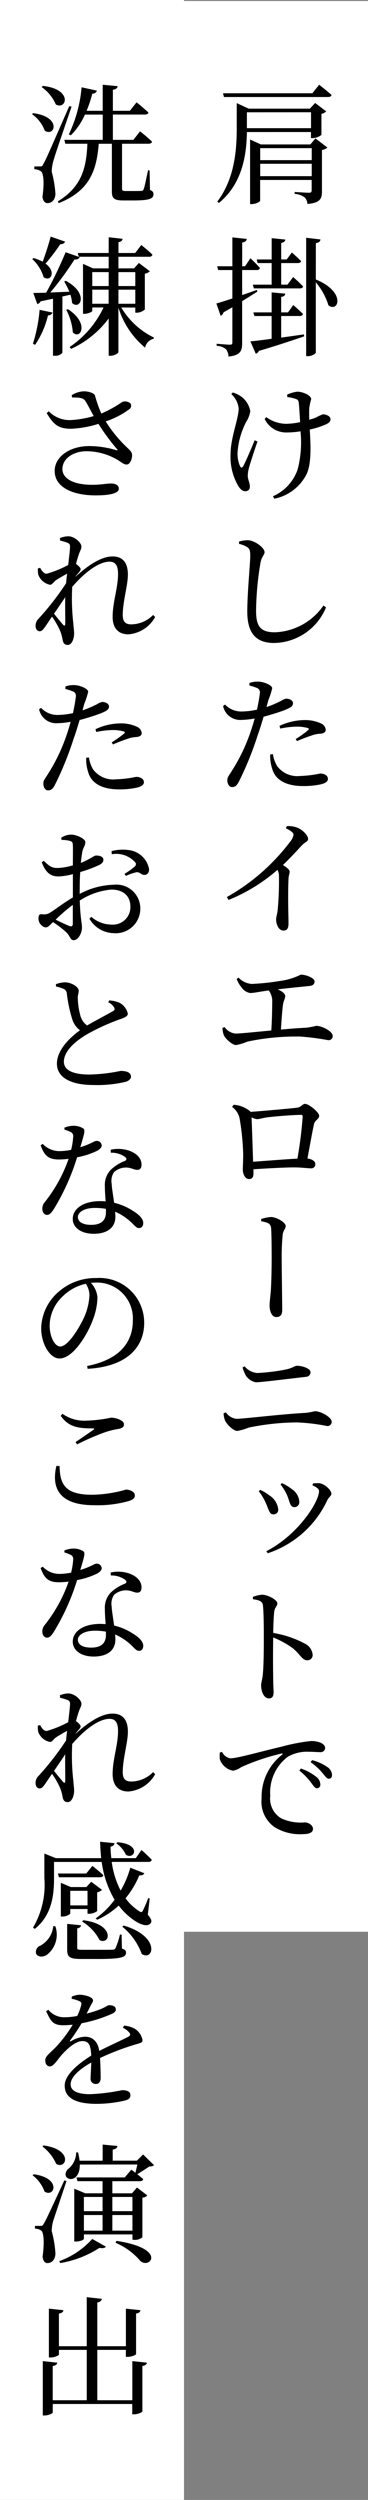 <svg xmlns="http://www.w3.org/2000/svg" xmlns:xlink="http://www.w3.org/1999/xlink" width="40" height="271.035" viewBox="0 0 40 271.035">
  <rect x="0" y="0" width="40" height="271.035" fill="#808080" stroke="none"/>
  <defs>
    <clipPath id="clip-path">
      <rect id="長方形_2543" data-name="長方形 2543" width="40" height="271.035" fill="none"/>
    </clipPath>
    <clipPath id="clip-path-2">
      <rect id="長方形_2540" data-name="長方形 2540" width="20" height="209.325" fill="none"/>
    </clipPath>
    <clipPath id="clip-path-3">
      <rect id="長方形_2542" data-name="長方形 2542" width="20" height="271.035" fill="none"/>
    </clipPath>
  </defs>
  <g id="グループ_12958" data-name="グループ 12958" clip-path="url(#clip-path)">
    <g id="グループ_12954" data-name="グループ 12954" transform="translate(20 0.109)" style="isolation: isolate">
      <g id="グループ_12953" data-name="グループ 12953">
        <g id="グループ_12952" data-name="グループ 12952" clip-path="url(#clip-path-2)">
          <rect id="長方形_2539" data-name="長方形 2539" width="20" height="209.325" transform="translate(0)" fill="#fff"/>
        </g>
      </g>
    </g>
    <path id="パス_2390" data-name="パス 2390" d="M31.267,34.747c-.448.28-.994.63-1.652,1.036v4.536c0,.84-.168,1.33-1.484,1.47A1.377,1.377,0,0,0,27.866,41a1.725,1.725,0,0,0-1.022-.378V40.4s1.175.1,1.428.1.28-.069.28-.266V36.441c-.308.182-.63.364-.967.56a.539.539,0,0,1-.308.364l-.461-1.33c.35-.1.98-.294,1.736-.546v-3.08h-1.54L26.9,32h1.653V28.867l1.567.168c-.042.21-.182.35-.5.391V32h.308l.588-.867a14.532,14.532,0,0,1,1.036,1.05.318.318,0,0,1-.35.224H29.616v2.716c.518-.182,1.05-.364,1.6-.56Zm-1.134-17.3c-.042,2.309-.406,5.515-3.038,7.685l-.182-.139c1.834-2.437,2.114-5.39,2.114-7.952v-2.73l1.3.6h6.65l.575-.616,1.2.91a.93.93,0,0,1-.518.266v2.282a1.577,1.577,0,0,1-.939.35h-.2v-.658Zm-2.7,175.617a1.242,1.242,0,0,0,.9.7c.742,0,3.206-.714,5.544-1.26a20.314,20.314,0,0,1,3.206-.616,2.678,2.678,0,0,1,1.064.182c.308.14.489.336.489.588a.488.488,0,0,1-.546.434c-.308,0-.742-.042-1.218-.042a4.2,4.2,0,0,0-2.3.546,4.836,4.836,0,0,0-1.9,4.228,2.482,2.482,0,0,0,1.2,2.45,5.113,5.113,0,0,0,2.562.434c.378,0,.882.308.882.7,0,.434-.489.574-1.106.574a5.258,5.258,0,0,1-3.066-.756A3.367,3.367,0,0,1,31.73,198.1a5.79,5.79,0,0,1,2.226-4.732c.1-.069.083-.153-.07-.125a24.175,24.175,0,0,0-4.368,1.47,2.148,2.148,0,0,1-.9.392,1.893,1.893,0,0,1-1.428-1.246,3.155,3.155,0,0,1,0-.728Zm1.792-83.945a2.184,2.184,0,0,0,1.428.686,24.776,24.776,0,0,0,3.066-.322,7.008,7.008,0,0,0,2.268-.686c.6,0,1.5.378,1.5.728,0,.266-.14.462-.56.5-.518.056-2.1.211-3.444.364.462.211.812.462.812.742,0,.253-.182.5-.239.91-.083.6-.168,1.75-.224,2.716.994-.1,1.988-.168,2.786-.21a7.393,7.393,0,0,0,1.036-.2c.617,0,1.806.575,1.806,1.106a.443.443,0,0,1-.5.448,27.356,27.356,0,0,0-3.052-.392,25.459,25.459,0,0,0-5.7.546,6.438,6.438,0,0,1-1.246.377c-.448,0-1.148-.7-1.317-1.022a2.26,2.26,0,0,1-.168-.839l.238-.084a1.639,1.639,0,0,0,1.176.7c.489,0,2.128-.168,3.892-.336.07-.98.1-2.394.1-3.066a1.922,1.922,0,0,0-.378-1.274c-.939.126-1.638.28-2,.28a1.37,1.37,0,0,1-.924-.574,3.012,3.012,0,0,1-.56-.952Zm8.763-96.8s.826.644,1.345,1.106c-.028.154-.182.224-.378.224H27.641l-.111-.405h9.715ZM32.261,79.785a10.531,10.531,0,0,0,1.638-.7,1.606,1.606,0,0,1,.5-.21c.281,0,.742.14.742.49,0,.308-.2.461-.882.742-.336.139-1.358.475-2.31.728-.2.644-.406,1.358-.644,2a35.106,35.106,0,0,1-2.058,5.068c-.211.378-.378.56-.742.56-.28,0-.5-.336-.5-.728s.2-.532.476-1.008a19.275,19.275,0,0,0,2.03-4.2c.154-.448.322-.967.462-1.5a8.692,8.692,0,0,1-1.428.154,1.9,1.9,0,0,1-2-1.5l.21-.168a2.433,2.433,0,0,0,1.694.756,7.978,7.978,0,0,0,1.778-.2c.154-.714.267-1.345.308-1.75a.51.51,0,0,0-.28-.589,6.206,6.206,0,0,0-.853-.28l.014-.28a2.778,2.778,0,0,1,.966-.14c.616.014,1.484.392,1.5.714a7.875,7.875,0,0,1-.42,1.3ZM27.6,156.353l.253-.1a1.546,1.546,0,0,0,1.161.7c.714,0,5-.518,7.49-.644a7.6,7.6,0,0,0,1.023-.182c.63,0,1.819.644,1.819,1.147a.446.446,0,0,1-.5.462,20.671,20.671,0,0,0-3.276-.392,26.658,26.658,0,0,0-5.236.56,6.252,6.252,0,0,1-1.246.364c-.447,0-1.147-.742-1.316-1.092A2.23,2.23,0,0,1,27.6,156.353Zm6.874-63.659a2.785,2.785,0,0,1,1.008.125c.617.182,1.3.854,1.3,1.26,0,.308-.281.294-.672.7-.5.532-1.176,1.288-2.059,2.128.392.266.728.5.728.728s-.111.42-.125.784c-.084,1.96,0,4.045,0,4.83,0,.546-.168.77-.546.77-.532,0-.8-.672-.8-1.218,0-.252.112-.532.168-.994a34.6,34.6,0,0,0,.14-3.766,1.209,1.209,0,0,0-.168-.6,18.732,18.732,0,0,1-5.32,3.262l-.168-.322a22.233,22.233,0,0,0,6.86-5.978,1.622,1.622,0,0,0,.378-.756c0-.238-.28-.448-.826-.714ZM31.281,51c-.322.924-.756,2.24-.9,2.772a3.452,3.452,0,0,0-.154.924c0,.462.224.728.224,1.19a.463.463,0,0,1-.5.5c-.308,0-.575-.252-.784-.616a6.226,6.226,0,0,1-.812-3.388c0-1.82.882-3.836.882-4.984a2.433,2.433,0,0,0-.8-1.539l.168-.182a3.767,3.767,0,0,1,.853.406A2.5,2.5,0,0,1,30.5,47.711a2.973,2.973,0,0,1-.447,1.161,8.436,8.436,0,0,0-.939,3.36,3.391,3.391,0,0,0,.266,1.428c.112.21.225.224.35.014.253-.448.868-1.89,1.246-2.814Zm-2.59,71.906a3.077,3.077,0,0,1,1.778.7.246.246,0,0,1,.056.07c1.4-.1,4.48-.378,5.026-.448s.6-.42.91-.42c.391,0,1.525.9,1.525,1.3,0,.35-.475.476-.56.9-.154.658-.448,2.31-.714,3.724.462.056.853.28.853.588a.428.428,0,0,1-.475.476c-.35,0-1.092-.1-1.764-.1-1.092,0-2.884.1-4.48.2v.475c0,.378-.139.589-.5.589-.336,0-.658-.434-.658-1.036,0-.309.041-1.051.041-1.624a26.7,26.7,0,0,0-.405-3.99,2.122,2.122,0,0,0-.8-1.175Zm.589-60.8v-.267a3.58,3.58,0,0,1,.952-.139c.756.014,1.82.825,1.82,1.288,0,.308-.294.434-.434,1.106a32.905,32.905,0,0,0-.489,5.25c0,1.695.475,2.338,2.044,2.338a6.7,6.7,0,0,0,5.278-2.9l.28.2A6.208,6.208,0,0,1,33.1,72.841c-1.89,0-2.926-.953-2.926-3.4,0-2.086.322-5.194.322-6.076,0-.56-.083-.742-.322-.91A2.685,2.685,0,0,0,29.28,62.1Zm7.251,90.3c-2.114.238-4.872.588-5.417.588a1.667,1.667,0,0,1-1.106-.742,5,5,0,0,1-.35-.867l.224-.126a1.969,1.969,0,0,0,1.386.728,21.309,21.309,0,0,0,3.01-.364c.867-.168,1.022-.42,1.3-.42.588,0,1.47.295,1.47.7A.5.5,0,0,1,36.531,152.4Zm-6.4-137.1v1.722h6.972V15.3Zm7.448,2.828,1.3.994a1.149,1.149,0,0,1-.589.266v4.48c0,.783-.168,1.246-1.581,1.372a1.086,1.086,0,0,0-.294-.714,2.082,2.082,0,0,0-1.092-.378v-.211s1.26.084,1.553.084c.225,0,.295-.07.295-.266v-1.12h-5.6v2.24c0,.112-.447.378-.924.378h-.168v-7l1.176.532h5.376Zm-3.723,21.6c.784-.112,1.624-.225,2.464-.35l.042.21c-1.106.378-2.7.924-4.928,1.581a.521.521,0,0,1-.336.309l-.589-1.345c.49-.041,1.317-.139,2.31-.28V37.393H30.946L30.833,37h1.988v-2.17l1.484.14c-.028.182-.126.308-.448.35V37H34.6l.574-.8s.658.575,1.05.967c-.028.153-.153.224-.35.224H33.858Zm1.764,89.013a43.078,43.078,0,0,0,.574-4.564c0-.126-.042-.182-.182-.182-.826,0-2.912.168-3.654.266-.462.056-.867.2-1.12.2a1.5,1.5,0,0,1-.6-.2c.042.953.126,3.459.168,4.816C32.219,128.982,34.306,128.815,35.622,128.745ZM31.2,31.261h1.624V28.951l1.484.153c-.028.182-.14.308-.448.364v1.792h.6l.56-.756s.616.546,1.008.939c-.042.139-.168.21-.364.21H33.858v2.338h.686l.616-.826s.672.588,1.078,1.022c-.028.154-.168.211-.35.211h-5l-.111-.406h2.044V31.653H31.3Zm-.419,145a3.626,3.626,0,0,1,.994-.238c.63,0,1.666.56,1.666.938,0,.308-.266.406-.336.868-.07.616-.1,1.539-.112,2.338a11.213,11.213,0,0,1,3.445,1.162,1.479,1.479,0,0,1,.839,1.189.566.566,0,0,1-.56.617c-.588,0-.714-.575-1.624-1.331a10.331,10.331,0,0,0-2.1-1.147c-.028,1.106-.028,3.22,0,4.62,0,.658.042,1.078.042,1.288,0,.49-.153.7-.518.7-.546,0-.84-.77-.84-1.414,0-.322.126-.6.182-1.162.111-1.036.111-3.164.111-4.144,0-1.134-.014-2.716-.1-3.374-.055-.447-.405-.56-1.078-.658Zm.644-11.452.153-.154a4.686,4.686,0,0,1,.994.6,2.056,2.056,0,0,1,.967,1.512.5.5,0,0,1-.532.546c-.461,0-.5-.575-.853-1.3A5.614,5.614,0,0,0,31.422,164.809Zm.153-145.616v1.3h5.6v-1.3Zm5.6,3.038V20.887h-5.6v1.344ZM31.674,135.3a4.082,4.082,0,0,1,1.064-.225c.616,0,1.61.589,1.61.967,0,.322-.281.5-.323.924a24.773,24.773,0,0,0-.111,2.772c0,.742.056,4.634.056,5.4,0,.462-.14.784-.645.784s-.728-.672-.728-1.26c0-.35.07-.839.126-1.483.07-.868.1-2.646.1-3.64,0-1.106-.014-2.618-.056-3.22-.042-.546-.35-.644-1.078-.784ZM34.5,45.919a3.521,3.521,0,0,1,1.12-.323c.574,0,1.5.392,1.5.812a6.982,6.982,0,0,0-.211.953c-.014.308-.014.783,0,1.274a5,5,0,0,0,.728-.238,5.771,5.771,0,0,1,.756-.35c.35,0,.826.2.826.532,0,.224-.126.378-.462.546a9.074,9.074,0,0,1-1.792.574c.084,1.484.225,3.6-.336,4.815A5.025,5.025,0,0,1,33.116,57.2l-.154-.266a4.927,4.927,0,0,0,2.688-2.912,11.736,11.736,0,0,0,.308-4.13,9.163,9.163,0,0,1-1.512.126,2.589,2.589,0,0,1-2.38-1.456l.168-.21a3.754,3.754,0,0,0,2.128.728,7.9,7.9,0,0,0,1.554-.182c-.042-.77-.1-1.638-.14-2.03-.027-.308-.111-.406-.308-.476a4.08,4.08,0,0,0-.938-.21ZM32.4,171.529l-.154-.225c3.473-1.778,5.726-5.362,5.726-6.509,0-.239-.224-.406-.714-.631l.056-.2a3.542,3.542,0,0,1,.686-.028c.575.056,1.317.742,1.317,1.148,0,.224-.295.364-.448.7A10.925,10.925,0,0,1,32.4,171.529Zm.56-86.634a3.562,3.562,0,0,0,.462,1.3,2.738,2.738,0,0,0,2.506,1.064,12.131,12.131,0,0,0,2.17-.266c.392,0,.84.182.84.589,0,.308-.35.489-.8.588a8.759,8.759,0,0,1-1.9.182c-1.778,0-3.038-.616-3.373-1.931a4.41,4.41,0,0,1-.2-1.5Zm.714-3.066a6.536,6.536,0,0,1,2.66-.63,4.115,4.115,0,0,1,1.848.363.842.842,0,0,1,.518.673c0,.308-.252.419-.658.447a2.919,2.919,0,0,0-.853.182,16.375,16.375,0,0,0-1.61.616l-.14-.224a12.966,12.966,0,0,0,1.373-.981c.083-.1.055-.168-.056-.21a4.137,4.137,0,0,0-1.218-.154,9.006,9.006,0,0,0-1.778.211Zm.112,82.238.154-.14a5,5,0,0,1,1.05.63,1.786,1.786,0,0,1,.839,1.4.534.534,0,0,1-.532.575c-.5,0-.49-.589-.8-1.3A5.754,5.754,0,0,0,33.787,164.067ZM36,194.867a5.6,5.6,0,0,1,1.68.91,1.054,1.054,0,0,1,.434.825.371.371,0,0,1-.392.406c-.21-.014-.364-.28-.63-.63a6.976,6.976,0,0,0-1.26-1.288ZM37.623,33.431c3.332,1.358,2.45,3.64,1.372,2.8a7.082,7.082,0,0,0-1.372-2.492v7.6c0,.14-.447.406-.825.406h-.225V28.909l1.554.182c-.028.211-.14.336-.5.392Zm-.406,160.526a5.163,5.163,0,0,1,1.667.756,1.084,1.084,0,0,1,.5.853c0,.267-.139.406-.364.406s-.392-.294-.686-.63a6.412,6.412,0,0,0-1.274-1.162Z" transform="translate(-3.295 -3.131)"/>
    <g id="グループ_12957" data-name="グループ 12957" style="isolation: isolate">
      <g id="グループ_12956" data-name="グループ 12956">
        <g id="グループ_12955" data-name="グループ 12955" clip-path="url(#clip-path-3)">
          <rect id="長方形_2541" data-name="長方形 2541" width="20" height="271.035" fill="#fff"/>
        </g>
      </g>
    </g>
    <path id="パス_2391" data-name="パス 2391" d="M4.092,13.555c3.136.406,2.352,2.618,1.26,1.9a3.818,3.818,0,0,0-1.386-1.792ZM7.564,27.485a.481.481,0,0,1-.518.266,21.4,21.4,0,0,1-1.61,2.114c1.218.9.546,2.03-.21,1.47a4.337,4.337,0,0,0-1.232-1.96l.14-.111a5.26,5.26,0,0,1,.994.391c.28-.741.616-1.778.867-2.716Zm-3.4,209.526c3.038.42,2.253,2.576,1.161,1.876a3.816,3.816,0,0,0-1.3-1.764Zm-.1-198.453a16.657,16.657,0,0,0,.728-3.681l1.4.294a.474.474,0,0,1-.49.308,9.547,9.547,0,0,1-1.4,3.192ZM16.552,208.871c.406.49.461.714.322.9-.322.489-1.19.139-1.792-.281a7.13,7.13,0,0,1-1.694-1.61,8.464,8.464,0,0,1-2.338,1.54l-.153-.154a8.969,8.969,0,0,0,2.044-2.016,10.877,10.877,0,0,1-1.4-4.1H6.36v1.736c0,1.653-.153,3.99-2.1,5.53l-.182-.154a9.086,9.086,0,0,0,1.231-5.362v-2.659l1.246.5h4.928c-.056-.574-.1-1.175-.112-1.778l1.568.154c-.028.168-.14.322-.434.378a9.434,9.434,0,0,0,.084,1.246h2.659l.617-.882s.714.616,1.12,1.064a.329.329,0,0,1-.351.224h-4a9.35,9.35,0,0,0,.966,3.109,10.375,10.375,0,0,0,1.05-2.479l1.526.6c-.07.153-.239.266-.546.224a9.674,9.674,0,0,1-1.5,2.492,5.536,5.536,0,0,0,1.469,1.386c.211.154.309.154.42-.056a13.715,13.715,0,0,0,.575-1.344l.168.028ZM7.27,33.435v6.1a1.006,1.006,0,0,1-.84.322H6.248V33.673c-.406.084-.854.182-1.345.28a.5.5,0,0,1-.364.295l-.433-1.2c.322,0,.811-.014,1.4-.028A44.356,44.356,0,0,0,7.62,28.633l1.526.532c-.07.168-.253.28-.56.252A34.366,34.366,0,0,1,5.954,33c.631-.028,1.331-.056,2.073-.084a9.056,9.056,0,0,0-.56-1.106l.168-.083c2.548,1.372,1.567,3.234.686,2.408a3.645,3.645,0,0,0-.182-.9Zm.994-20.58c-.6,1.764-1.75,5.068-1.946,5.782a4.482,4.482,0,0,0-.21,1.26A12.517,12.517,0,0,1,6.514,22.3c-.028.616-.35,1.008-.882,1.008-.266,0-.475-.238-.532-.686.21-1.428.139-2.576-.182-2.772a1.215,1.215,0,0,0-.7-.211v-.308h.617c.2,0,.238,0,.378-.294.28-.49.28-.49,2.8-6.244ZM7.718,237.739c-.434,1.316-1.274,3.78-1.442,4.312a4.175,4.175,0,0,0-.168,1.12,12.184,12.184,0,0,1,.406,2.45c-.028.63-.378,1.022-.882,1.022-.266,0-.461-.238-.518-.7.21-1.456.139-2.631-.154-2.828a1.27,1.27,0,0,0-.672-.21v-.295h.6c.168,0,.225,0,.378-.28.253-.434.253-.434,2.212-4.648ZM17.349,68.183a3.642,3.642,0,0,1-2.911,1.876c-1.022,0-1.709-.6-1.709-1.9,0-1.581.589-3.15.589-4.648,0-.867-.252-1.33-.925-1.33-1.189,0-2.758,1.218-4.059,2.731v.041A23.833,23.833,0,0,0,8.46,68.9c.028.434.084.756.084,1.078,0,.575-.266,1.232-.686,1.232-.336,0-.489-.182-.56-.532a5.6,5.6,0,0,0-.253-.952,9.257,9.257,0,0,0-.9-1.582c-.266.364-.5.728-.728,1.064-.21.281-.364.518-.616.518s-.448-.224-.448-.588a1.062,1.062,0,0,1,.336-.784,29.992,29.992,0,0,0,2.982-3.836c.028-.35.069-.7.111-1.036-.447.238-.882.5-1.175.686s-.434.518-.686.518A1.726,1.726,0,0,1,4.652,63.6a2.259,2.259,0,0,1-.042-.686l.239-.07c.224.406.433.644.714.644A11.528,11.528,0,0,0,7.9,62.541c.1-.867.182-1.553.2-1.931,0-.309-.055-.378-.308-.49a5.856,5.856,0,0,0-.769-.224L7,59.629a2.369,2.369,0,0,1,.924-.2c.63,0,1.414.672,1.414,1.12,0,.294-.168.447-.322.966-.07.2-.168.518-.266.91.238.168.5.42.5.56,0,.182-.139.294-.322.518a2.2,2.2,0,0,0-.266.336c1.19-1.077,2.716-2.225,4.059-2.225,1.092,0,1.667.658,1.667,1.974,0,1.148-.56,2.94-.56,4.368,0,.728.281,1.022.939,1.022a3.393,3.393,0,0,0,2.366-1.022Zm0,125.456a3.642,3.642,0,0,1-2.911,1.876c-1.022,0-1.709-.6-1.709-1.9,0-1.581.589-3.15.589-4.647,0-.868-.252-1.331-.925-1.331-1.189,0-2.758,1.218-4.059,2.731v.041a23.833,23.833,0,0,0,.125,3.948c.028.434.084.756.084,1.078,0,.575-.266,1.232-.686,1.232-.336,0-.489-.182-.56-.532a5.6,5.6,0,0,0-.253-.952,9.222,9.222,0,0,0-.9-1.581c-.266.363-.5.727-.728,1.064-.21.28-.364.518-.616.518s-.448-.224-.448-.588a1.063,1.063,0,0,1,.336-.784,29.931,29.931,0,0,0,2.982-3.836c.028-.35.069-.7.111-1.036-.447.238-.882.5-1.175.686s-.434.518-.686.518a1.726,1.726,0,0,1-1.274-1.078,2.259,2.259,0,0,1-.042-.686l.239-.07c.224.406.433.645.714.645A11.54,11.54,0,0,0,7.9,188c.1-.868.182-1.553.2-1.931,0-.308-.055-.378-.308-.49a5.854,5.854,0,0,0-.769-.224L7,185.085a2.369,2.369,0,0,1,.924-.2c.63,0,1.414.672,1.414,1.12,0,.294-.168.448-.322.966-.07.2-.168.518-.266.91.238.168.5.419.5.56,0,.182-.139.294-.322.518a2.117,2.117,0,0,0-.266.336c1.19-1.078,2.716-2.226,4.059-2.226,1.092,0,1.667.658,1.667,1.974,0,1.148-.56,2.94-.56,4.368,0,.728.281,1.022.939,1.022a3.393,3.393,0,0,0,2.366-1.022ZM6.5,210.117a2.766,2.766,0,0,1-.938,3.122c-.406.252-.981.238-1.148-.14a.721.721,0,0,1,.448-.867A2.7,2.7,0,0,0,6.276,210.1ZM9.146,98.2a8.32,8.32,0,0,1,3.723-.994,2.593,2.593,0,0,1,2.87,2.617,2.667,2.667,0,0,1-2.9,2.632,3.1,3.1,0,0,1-2.631-1.568l.21-.2a3.315,3.315,0,0,0,2.17.839,1.9,1.9,0,0,0,2.072-1.96c0-1.008-.63-1.834-2.086-1.834a7.487,7.487,0,0,0-3.416,1.19c.056,1.931.239,2.422.239,2.926,0,.644-.434,1.372-.91,1.372-.364,0-.378-.476-.825-.882a10.626,10.626,0,0,0-1.414-1.078c-.406.392-.56.575-.784.575a.781.781,0,0,1-.5-.267.945.945,0,0,1-.294-.686c0-.406.1-.5.434-.475a1.156,1.156,0,0,0,.812-.168c.461-.266,1.539-1.106,2.492-1.652V96.057a7.368,7.368,0,0,1-1.512.252c-.728,0-1.358-.2-1.876-1.54l.224-.153c.687.658.939.8,1.638.77a7.307,7.307,0,0,0,1.526-.28c0-.953.014-1.82,0-2.156s-.07-.406-.295-.49a3.422,3.422,0,0,0-.938-.112l-.028-.238a1.929,1.929,0,0,1,1.078-.336c.588,0,1.54.448,1.54.812s-.225.574-.322,1.008c-.056.28-.112.714-.168,1.246.966-.378,1.386-.784,1.653-.8.224,0,.769.027.8.461,0,.239-.168.42-.475.575a14.293,14.293,0,0,1-2.045.755c-.042.589-.055,1.232-.055,1.82ZM9.454,78.3a10.517,10.517,0,0,0,1.638-.7,1.6,1.6,0,0,1,.5-.21c.28,0,.742.139.742.489,0,.309-.2.462-.882.742a23.879,23.879,0,0,1-2.309.728c-.2.645-.406,1.359-.645,2a35.049,35.049,0,0,1-2.058,5.067c-.21.378-.378.56-.742.56-.28,0-.5-.336-.5-.728s.2-.532.475-1.008a19.292,19.292,0,0,0,2.031-4.2c.153-.448.322-.967.461-1.5a8.677,8.677,0,0,1-1.428.154,1.9,1.9,0,0,1-2-1.5l.21-.168A2.435,2.435,0,0,0,6.64,78.8a7.937,7.937,0,0,0,1.778-.2c.153-.714.266-1.344.308-1.75a.51.51,0,0,0-.281-.588,6.089,6.089,0,0,0-.853-.28l.014-.28a2.778,2.778,0,0,1,.966-.14c.616.014,1.484.392,1.5.714a7.761,7.761,0,0,1-.42,1.3ZM7.494,123.54a2.785,2.785,0,0,1,.939-.2,2,2,0,0,1,1.091.28c.253.168.154.476-.308,2.044,1.218-.378,1.512-.686,1.75-.686a.536.536,0,0,1,.575.49c0,.266-.28.447-.448.56a8.4,8.4,0,0,1-2.226.728,24.511,24.511,0,0,1-2.52,5.6c-.252.378-.447.645-.742.645-.35,0-.518-.336-.518-.673a1.094,1.094,0,0,1,.28-.728,15.945,15.945,0,0,0,2.576-4.675,9.618,9.618,0,0,1-1.05.069c-1.092,0-1.568-.364-1.988-1.539l.225-.154A2.5,2.5,0,0,0,7,126.088a6.737,6.737,0,0,0,1.217-.14,7.8,7.8,0,0,0,.224-1.4A.489.489,0,0,0,8.138,124a3.638,3.638,0,0,0-.644-.239Zm0,45.836a2.785,2.785,0,0,1,.939-.2,2,2,0,0,1,1.091.28c.253.168.154.475-.308,2.044,1.218-.378,1.512-.686,1.75-.686a.535.535,0,0,1,.575.49c0,.266-.28.447-.448.56a8.4,8.4,0,0,1-2.226.728,24.511,24.511,0,0,1-2.52,5.6c-.252.378-.447.644-.742.644-.35,0-.518-.336-.518-.672a1.094,1.094,0,0,1,.28-.728,15.945,15.945,0,0,0,2.576-4.675,9.62,9.62,0,0,1-1.05.069c-1.092,0-1.568-.364-1.988-1.539l.225-.154A2.5,2.5,0,0,0,7,171.925a6.737,6.737,0,0,0,1.217-.14,7.8,7.8,0,0,0,.224-1.4.489.489,0,0,0-.308-.546,3.635,3.635,0,0,0-.644-.239Zm2.464-19.993c3.43-.673,4.97-2.479,4.97-4.957a3.9,3.9,0,0,0-4.045-4.087c-.168,0-.35.014-.518.028a2.614,2.614,0,0,1,.714,1.567,7.049,7.049,0,0,1-.448,2.31c-.6,1.694-2.184,4.326-3.681,4.326-1.008,0-1.988-1.54-1.988-3.29a5.387,5.387,0,0,1,1.918-3.962,6.052,6.052,0,0,1,4.1-1.47,4.849,4.849,0,0,1,5.18,4.858c0,2.394-1.582,4.717-6.146,4.984ZM5.142,10.6c3.276.35,2.589,2.645,1.414,2.016a4.474,4.474,0,0,0-1.54-1.89Zm.084,223.288c3.233.434,2.505,2.646,1.372,2A4.9,4.9,0,0,0,5.1,234Zm11.227,23.548c-.028.182-.154.308-.49.364v4.9c0,.126-.489.336-.9.336h-.2v-1.119H6.22v.924c0,.112-.476.322-.882.322h-.2v-5.893l1.567.168c-.028.182-.139.308-.489.364v3.71h3.7v-5.46H6.892v.5c0,.111-.476.322-.882.322H5.8v-5.292l1.581.168c-.027.182-.153.308-.489.364v3.542H9.916v-5.32l1.638.182c-.042.2-.154.336-.49.392v4.745h3.108v-4.073l1.582.168c-.028.182-.14.308-.476.364V256.5c0,.1-.489.308-.91.308h-.2v-.756H11.064v5.46h3.808v-4.242ZM13.99,220.9a2.818,2.818,0,0,1,1.148.336,1.867,1.867,0,0,1,.839,1.218c0,.308-.224.322-.811.5a27.712,27.712,0,0,0-3.809,1.456c.056.784.07,1.722.07,2.17,0,.392-.182.644-.518.644a.548.548,0,0,1-.575-.616c0-.322.056-1.008.07-1.708-1.288.728-2.24,1.567-2.24,2.366,0,.7.756,1.064,2.1,1.064a21.226,21.226,0,0,0,3.487-.434c.546,0,.91.154.91.518,0,.28-.1.475-.574.6a13.665,13.665,0,0,1-3.095.364c-2.617,0-3.472-.84-3.472-1.974s1.344-2.282,2.884-3.262c-.056-1.148-.266-1.568-.966-1.568-.756,0-1.653.854-2.212,1.456-.49.56-.9,1.274-1.288,1.288-.337.013-.532-.253-.532-.673s.476-.742,1.092-1.358A14.273,14.273,0,0,0,8.39,220.8c-.35.028-.686.056-1.022.056-1.134,0-1.373-.448-1.862-1.526l.238-.154a2.2,2.2,0,0,0,1.862.811,6.925,6.925,0,0,0,1.274-.139,5.516,5.516,0,0,0,.42-1.134c.07-.238.042-.364-.224-.49a4.361,4.361,0,0,0-.8-.238l.014-.238a2.493,2.493,0,0,1,.854-.2c.475,0,1.455.225,1.455.617,0,.182-.111.28-.266.574-.111.224-.266.546-.434.854a11.543,11.543,0,0,0,1.61-.518c.546-.238.658-.392.867-.392.35,0,.7.126.7.462,0,.2-.139.35-.433.476a14.974,14.974,0,0,1-3.29,1.022,19.743,19.743,0,0,1-1.232,1.847c-.069.084-.014.154.084.1A3.123,3.123,0,0,1,9.72,222.1c.867,0,1.414.56,1.554,1.539,1.091-.56,2.394-1.134,3.164-1.539.224-.126.266-.267.069-.49a2.3,2.3,0,0,0-.672-.49ZM8.278,44.131a2.783,2.783,0,0,1,1.288-.42c.589,0,1.162.2,1.246.462a14.038,14.038,0,0,0,.686,1.946,12.428,12.428,0,0,0,2.282-1.26.925.925,0,0,1,.882.154.468.468,0,0,1-.126.644,9.006,9.006,0,0,1-2.561,1.316,14.415,14.415,0,0,0,2.408,2.912c.336.322.448.462.462.742.013.406-.211,1.022-.589,1.022-.322,0-.546-.238-.966-.489a6.709,6.709,0,0,0-3.374-.953c-1.511,0-2.645.826-2.645,1.932,0,1.008,1.148,1.708,3.234,1.708,1.022,0,1.525-.14,2.03-.14.476,0,.868.168.868.56,0,.42-.686.728-2.52.728-2.409,0-4.452-.826-4.452-2.66,0-1.525,1.624-2.688,3.78-2.688a10.556,10.556,0,0,1,2.925.448c.154.027.182.014.07-.112a23.3,23.3,0,0,1-2.016-2.744,11.529,11.529,0,0,1-2.954.532c-1.456.014-1.96-.518-2.674-1.694l.224-.2a3.165,3.165,0,0,0,2.38.953,10.976,10.976,0,0,0,2.506-.434c-.336-.6-.63-1.2-.9-1.624-.239-.363-.658-.391-1.442-.391Zm1.54,96.335a5.17,5.17,0,0,0-2.562,1.414,4.389,4.389,0,0,0-1.372,3.108c0,1.26.574,2.281,1.147,2.281.868,0,2.128-2.1,2.66-3.3a6.74,6.74,0,0,0,.518-2.24A2.317,2.317,0,0,0,9.818,140.466ZM7.578,66.027c-.378.575-.8,1.19-1.218,1.792.364.476.812.995.981,1.2.139.14.238.126.238-.112C7.592,68.323,7.55,67.175,7.578,66.027Zm0,125.456c-.378.575-.8,1.19-1.218,1.792.364.476.812.995.981,1.2.139.14.238.126.238-.112C7.592,193.779,7.55,192.631,7.578,191.482ZM6.962,160.22c.042,1.834.447,3.122,3.514,3.122a13.809,13.809,0,0,0,3.7-.56c.406,0,.967.224.967.616,0,.308-.154.448-.631.617a12.416,12.416,0,0,1-3.78.461c-3.7,0-4.7-1.75-4.116-4.256ZM8.4,99.389a18.613,18.613,0,0,0-1.862,1.6c.489.252,1.064.518,1.47.686.294.112.392,0,.392-.266Zm3.961,10.36a3.329,3.329,0,0,1,1.078.238,1.746,1.746,0,0,1,.939,1.19c0,.294-.322.434-.9.63a23.37,23.37,0,0,0-3.528,1.61c-1.148.672-2.52,1.764-2.52,2.981,0,.812.784,1.386,2.787,1.386a18.36,18.36,0,0,0,3.373-.392c.6,0,1.134.14,1.134.631,0,.224-.238.447-.56.546a13.341,13.341,0,0,1-3.528.35c-2.422,0-3.962-.8-3.962-2.309,0-1.568,1.554-2.94,2.506-3.626a2.335,2.335,0,0,1-.811-1.106,15.1,15.1,0,0,1-.617-2.87.59.59,0,0,0-.405-.532,5.012,5.012,0,0,0-.77-.238l-.014-.252a3.283,3.283,0,0,1,.966-.2c.742,0,1.5.518,1.512.882.014.252-.1.462-.1.8a7.941,7.941,0,0,0,.294,1.974,1.97,1.97,0,0,0,.714,1.022c1.036-.588,2.338-1.274,2.786-1.539.211-.1.253-.211.168-.392a1.436,1.436,0,0,0-.658-.589ZM16.79,21.871c.308.14.378.266.378.476,0,.475-.42.672-2.184.672H13.892c-1.036,0-1.246-.239-1.246-1.008V16.873H11.218c-.239,3.178-1.19,5.179-4.354,6.44l-.084-.2c2.492-1.525,3.094-3.458,3.206-6.243H7.592l-.112-.42h4.172V13.709H9.72a7.459,7.459,0,0,1-1.54,2.254l-.21-.112a14.718,14.718,0,0,0,1.386-5.1l1.666.364a.489.489,0,0,1-.5.322A13.79,13.79,0,0,1,9.9,13.3h1.75V10.475l1.624.154c-.028.2-.154.336-.518.391V13.3h1.848l.728-.924s.8.658,1.289,1.106c-.028.153-.168.224-.364.224h-3.5v2.744h2.226l.728-.924s.826.644,1.3,1.12c-.027.153-.182.224-.35.224H13.752V21.73c0,.2.041.267.391.267h.882c.392,0,.7,0,.826-.014a.24.24,0,0,0,.252-.2c.112-.238.28-1.148.476-2.03h.168ZM10.532,203.579s.728.574,1.189,1.008c-.042.154-.168.225-.364.225H6.892l-.112-.406H9.86Zm-3.6,42.854a8.989,8.989,0,0,0,3.584-2.408l1.484.839c-.112.14-.323.2-.7.126a11.283,11.283,0,0,1-4.27,1.652ZM8.7,157.63c.658-.433,1.456-.994,1.945-1.33.126-.1.112-.139-.069-.154-1.568,0-2.618-.126-3.487-1.359l.182-.224a4.139,4.139,0,0,0,2.674.742,15.076,15.076,0,0,0,2.618-.322c.56,0,1.4.322,1.4.7,0,.294-.168.434-.56.518a8.391,8.391,0,0,0-1.5.364,27.017,27.017,0,0,0-3.038,1.317Zm-.575,51.128a1.25,1.25,0,0,1-.867.309H7.1v-3.654l1.092.462h1.68l.532-.575,1.176.882a1.183,1.183,0,0,1-.532.266v2.03a1.542,1.542,0,0,1-.882.294H10v-.518H8.124Zm1.036,27.2c.028,2.3-2.225,1.708-1.344.546a2.359,2.359,0,0,0,.953-1.862h.2a6.539,6.539,0,0,1,.168.9h2.506v-1.75l1.61.154c-.028.2-.168.336-.518.392v1.2h2.632l.672-.672,1.19,1.162a.763.763,0,0,1-.518.14c-.336.238-.938.616-1.3.839.21.168.448.364.644.532-.042.153-.182.224-.378.224H12.7v1.316H14.83l.546-.63,1.12.854a.731.731,0,0,1-.532.238v4.3a1.239,1.239,0,0,1-.91.28h-.168v-.588H9.608v.476c0,.083-.336.294-.882.294H8.558v-5.726l1.2.5h1.876v-1.316H8.908l-.111-.406h5.25l.714-.839s.2.139.448.336c.055-.239.139-.589.21-.9ZM7.872,34.807c2.38,1.54,1.358,3.36.532,2.52a6.366,6.366,0,0,0-.714-2.45Zm5.866,177.732c.336.112.447.238.447.448,0,.489-.5.686-3.052.686H9.342c-1.3,0-1.554-.211-1.554-1.022v-2.787l1.512.154c-.028.168-.153.294-.42.336v2.086c0,.2.042.238.631.238H11.2c.714,0,1.3,0,1.512-.013s.252-.042.336-.182a8.2,8.2,0,0,0,.475-1.456h.182Zm-.07-177.914a8.352,8.352,0,0,0,3.556,3.261l-.042.126a1.251,1.251,0,0,0-.924.966,9.166,9.166,0,0,1-2.9-4.34v4.816c0,.14-.462.406-.854.406H12.3V35.815a10.605,10.605,0,0,1-4.088,3.3l-.153-.21a10.587,10.587,0,0,0,3.681-4.284H10.518V35c0,.084-.448.309-.854.309H9.51V29.893l1.091.489H12.3v-1.26H9.048l-.112-.406H12.3V27.009l1.511.168c-.027.182-.125.309-.447.364v1.176h1.82l.658-.867s.77.6,1.217,1.05a.335.335,0,0,1-.364.224H13.36v1.26h1.694l.532-.588,1.19.9a1.1,1.1,0,0,1-.546.266v3.878a1.364,1.364,0,0,1-.868.35h-.168v-.56ZM8.124,206.281v1.582H10v-1.582Zm4.4-80.346a3.744,3.744,0,0,1,1.988.1c.882.308,1.359.868,1.359,1.512,0,.35-.14.574-.462.574-.392,0-.672-.28-1.33-.252a1.926,1.926,0,0,0-1.2.5,1.721,1.721,0,0,0-.252,1.274c.014.42.153,1.232.266,2.044a6.406,6.406,0,0,1,2.03.868c.728.434,1.134.9,1.134,1.316,0,.364-.2.561-.448.561-.308,0-.489-.281-.867-.631A6.057,6.057,0,0,0,13,132.655c.014.2.028.377.028.546,0,1.176-.882,1.848-2.352,1.848s-2.281-.742-2.281-1.61c0-1.092,1.106-1.931,3-1.931.2,0,.392.014.575.028-.042-.561-.084-1.12-.084-1.61a2.388,2.388,0,0,1,.63-1.806,4.739,4.739,0,0,1,1.568-.98c.224-.126.168-.294-.042-.448a2.547,2.547,0,0,0-1.512-.433Zm0,45.836a3.744,3.744,0,0,1,1.988.1c.882.308,1.359.868,1.359,1.512,0,.35-.14.574-.462.574-.392,0-.672-.28-1.33-.252a1.931,1.931,0,0,0-1.2.5,1.724,1.724,0,0,0-.252,1.274c.014.42.153,1.232.266,2.044a6.406,6.406,0,0,1,2.03.868c.728.434,1.134.9,1.134,1.316,0,.364-.2.56-.448.56-.308,0-.489-.28-.867-.63A6.059,6.059,0,0,0,13,178.49c.014.2.028.378.028.546,0,1.176-.882,1.848-2.352,1.848s-2.281-.742-2.281-1.61c0-1.092,1.106-1.931,3-1.931.2,0,.392.014.575.028-.042-.56-.084-1.12-.084-1.61a2.388,2.388,0,0,1,.63-1.806,4.739,4.739,0,0,1,1.568-.98c.224-.126.168-.294-.042-.448a2.553,2.553,0,0,0-1.512-.434ZM12,132.346a6.619,6.619,0,0,0-1.2-.1c-1.218,0-1.848.5-1.848.98s.448.854,1.442.854c1.218,0,1.61-.589,1.61-1.414Zm0,45.836a6.62,6.62,0,0,0-1.2-.1c-1.218,0-1.848.5-1.848.98s.448.853,1.442.853c1.218,0,1.61-.588,1.61-1.414Zm-2.465,31.29c3.459.42,2.954,2.731,1.778,2.156a5.137,5.137,0,0,0-1.9-2.016Zm.07,30v1.54h2.031v-1.54Zm0,3.654h2.031v-1.694H9.608Zm.546-159.714a3.566,3.566,0,0,0,.461,1.3,2.739,2.739,0,0,0,2.506,1.064,12.117,12.117,0,0,0,2.17-.266c.392,0,.84.182.84.588,0,.309-.35.49-.8.589a8.815,8.815,0,0,1-1.9.182c-1.778,0-3.038-.616-3.373-1.931a4.408,4.408,0,0,1-.2-1.5Zm.364-52.626V32.3H12.3V30.789Zm1.778,3.43V32.693H10.518v1.526Zm-1.428,46.13a6.514,6.514,0,0,1,2.659-.631,4.109,4.109,0,0,1,1.848.364.843.843,0,0,1,.518.672c0,.309-.253.42-.659.448a2.919,2.919,0,0,0-.853.182,16.375,16.375,0,0,0-1.61.616l-.139-.224A13.164,13.164,0,0,0,14,80.8c.084-.1.056-.168-.056-.21a4.138,4.138,0,0,0-1.218-.154,9.014,9.014,0,0,0-1.778.211Zm1.75,13.216a4.716,4.716,0,0,1,1.876-.112,2.546,2.546,0,0,1,2.2,2.058c.014.322-.139.617-.475.631-.336.055-.518-.35-.924-.281a5.709,5.709,0,0,0-1.12.392l-.153-.224a8.073,8.073,0,0,0,1.106-.784.323.323,0,0,0,.028-.5,2.77,2.77,0,0,0-2.52-.84Zm.084,145.91v1.54h2.183v-1.54Zm2.183,3.654v-1.694H12.7v1.694Zm-1.736,1.106c5.628.854,3.584,3.136,2.576,2.156a7.221,7.221,0,0,0-2.674-1.946Zm.1-43.218c2.674.211,1.862,1.96.924,1.358a3.008,3.008,0,0,0-1.036-1.231ZM13.36,30.789V32.3h1.834V30.789Zm1.834,3.43V32.693H13.36v1.526Zm-1.26,175.828c4.046,1.2,3.234,3.92,1.96,3.08a6.82,6.82,0,0,0-2.114-2.953Z" transform="translate(-0.487 -1.287)"/>
  </g>
</svg>

